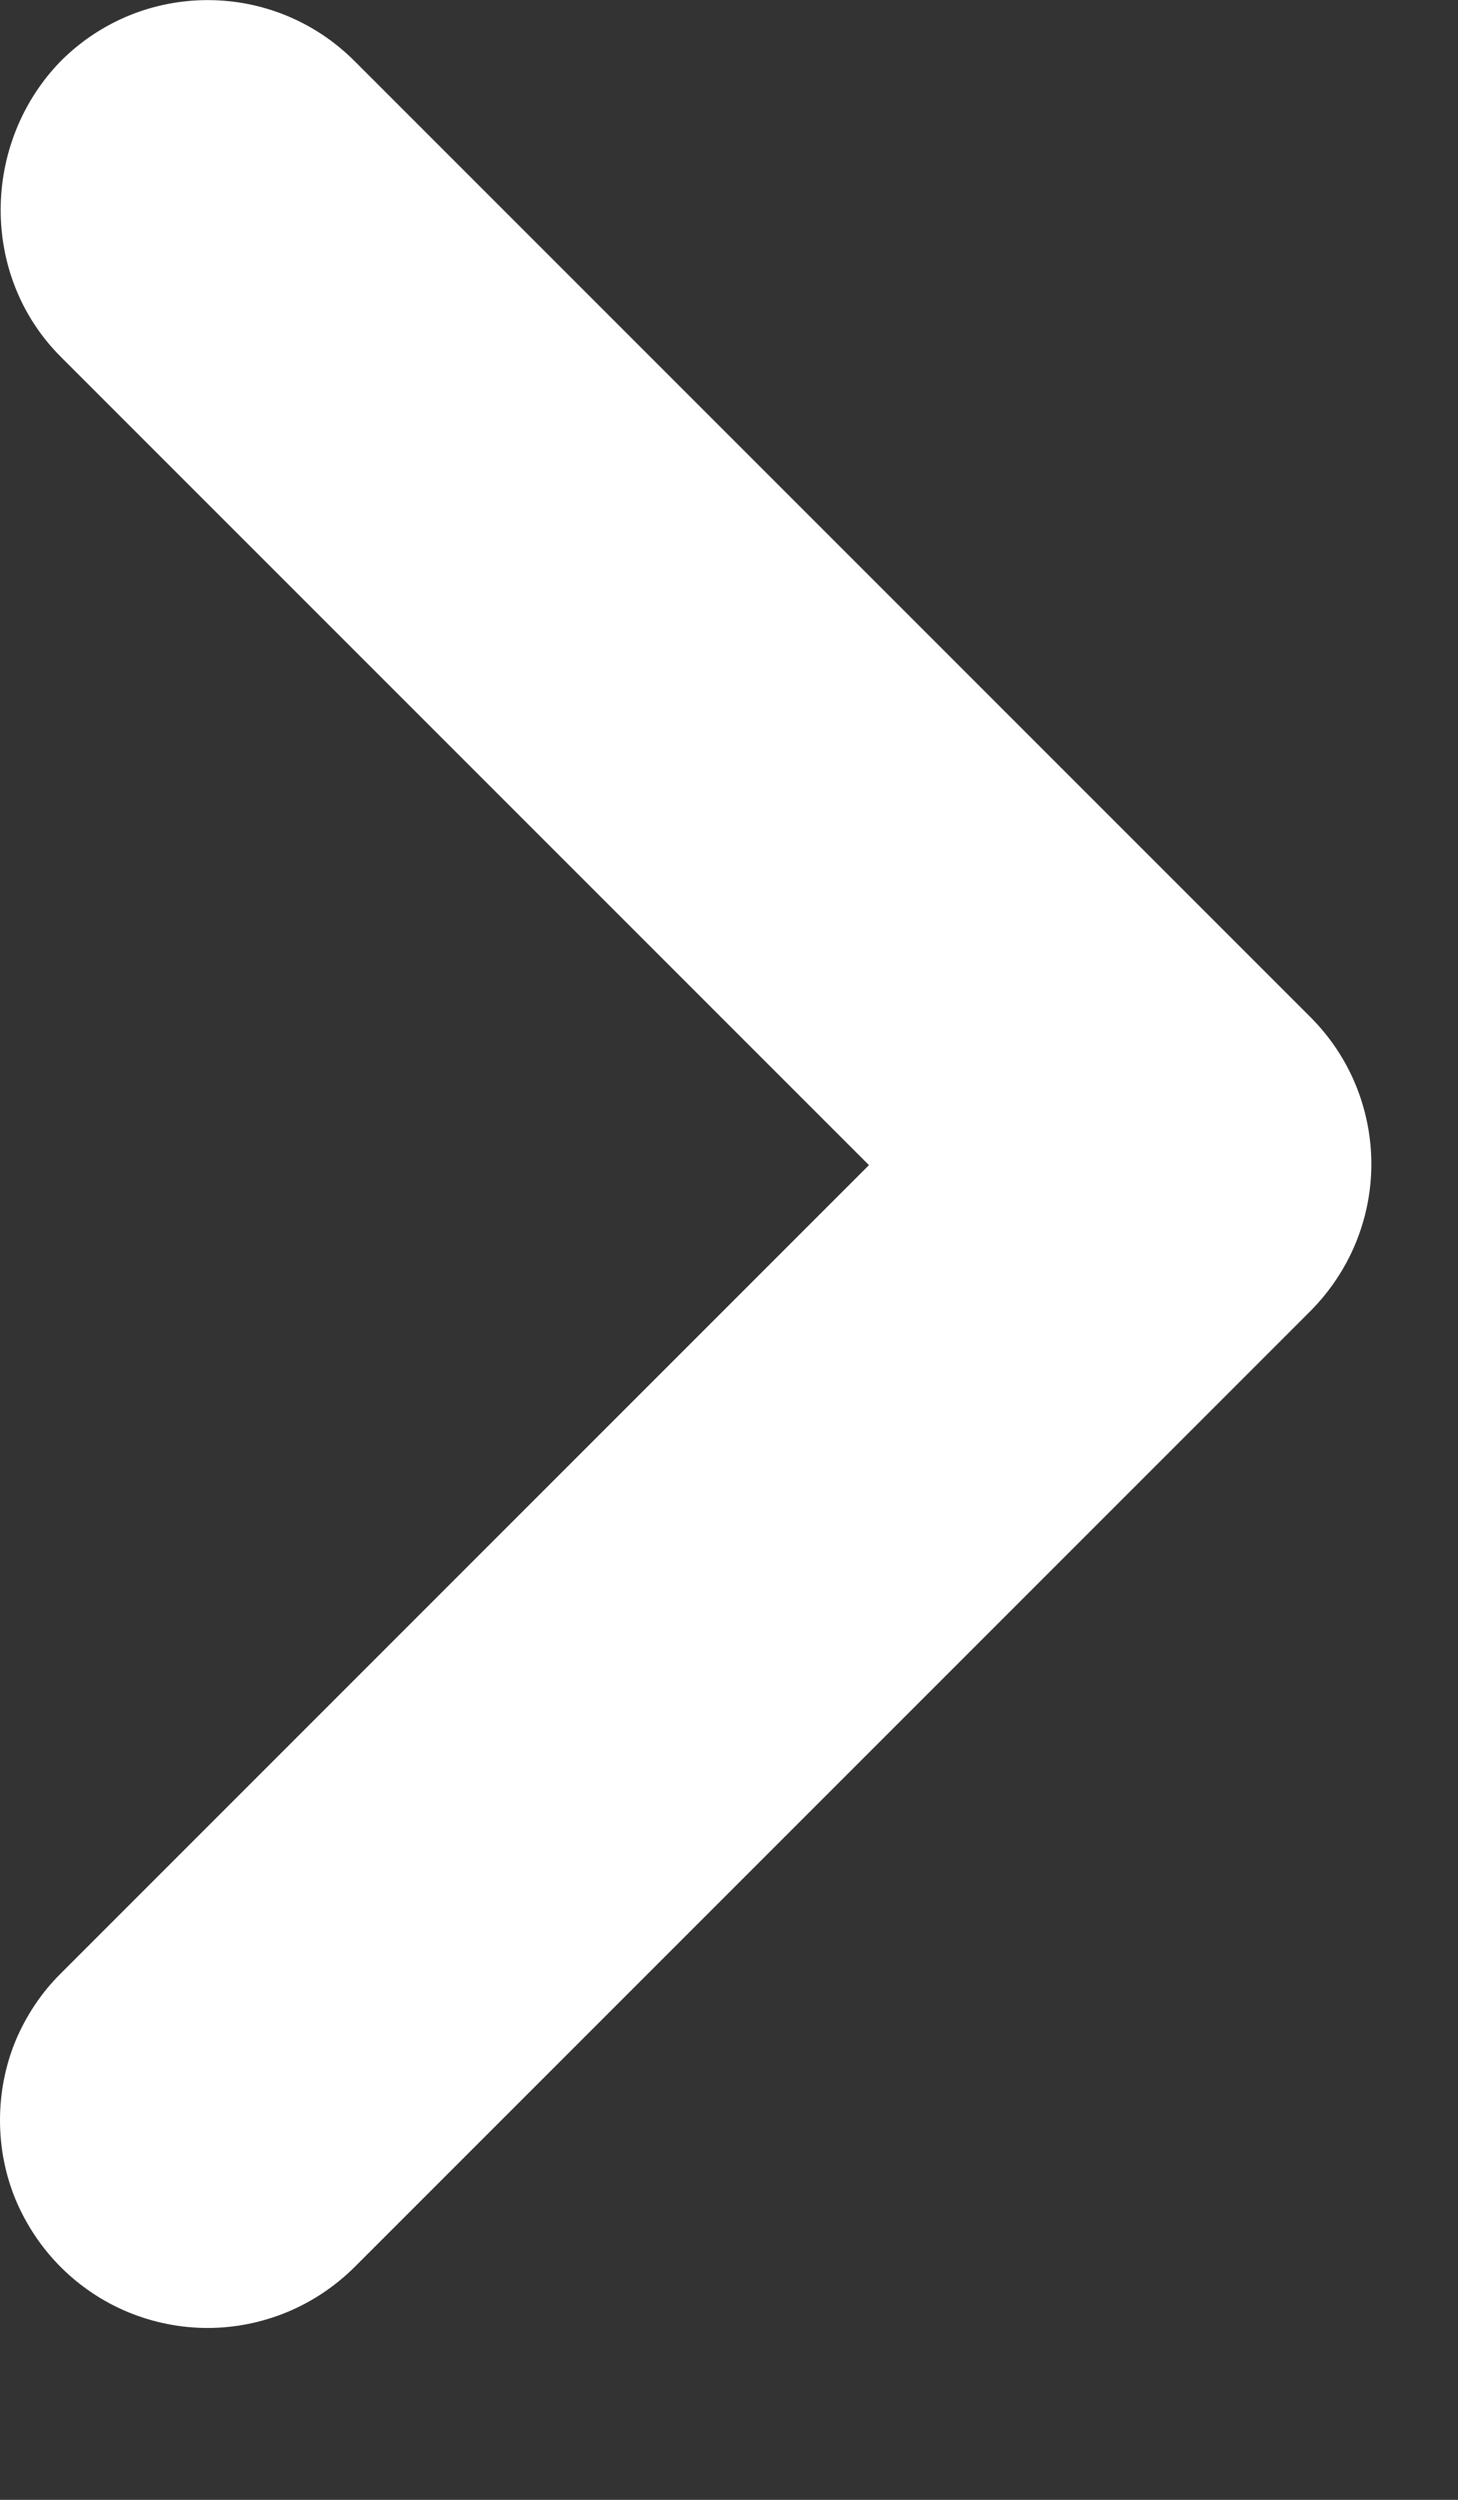 <?xml version="1.0" encoding="UTF-8"?> <svg xmlns="http://www.w3.org/2000/svg" width="7" height="12" viewBox="0 0 7 12" fill="none"><rect x="0" y="0" width="7" height="12" fill="#333333" stroke="none"/><path d="M0.292 1.713L4.172 5.593L0.292 9.473C0.199 9.565 0.126 9.675 0.075 9.796C0.025 9.917 -0 10.047 -0 10.178C-0 10.309 0.025 10.438 0.075 10.559C0.126 10.68 0.199 10.79 0.292 10.883C0.384 10.975 0.494 11.049 0.615 11.099C0.736 11.149 0.866 11.175 0.997 11.175C1.127 11.175 1.257 11.149 1.378 11.099C1.499 11.049 1.609 10.975 1.702 10.883L6.292 6.293C6.384 6.2 6.458 6.09 6.508 5.969C6.558 5.848 6.584 5.719 6.584 5.588C6.584 5.457 6.558 5.327 6.508 5.206C6.458 5.085 6.384 4.975 6.292 4.883L1.702 0.293C1.312 -0.097 0.682 -0.097 0.292 0.293C-0.088 0.683 -0.098 1.323 0.292 1.713Z" fill="white"></path></svg> 